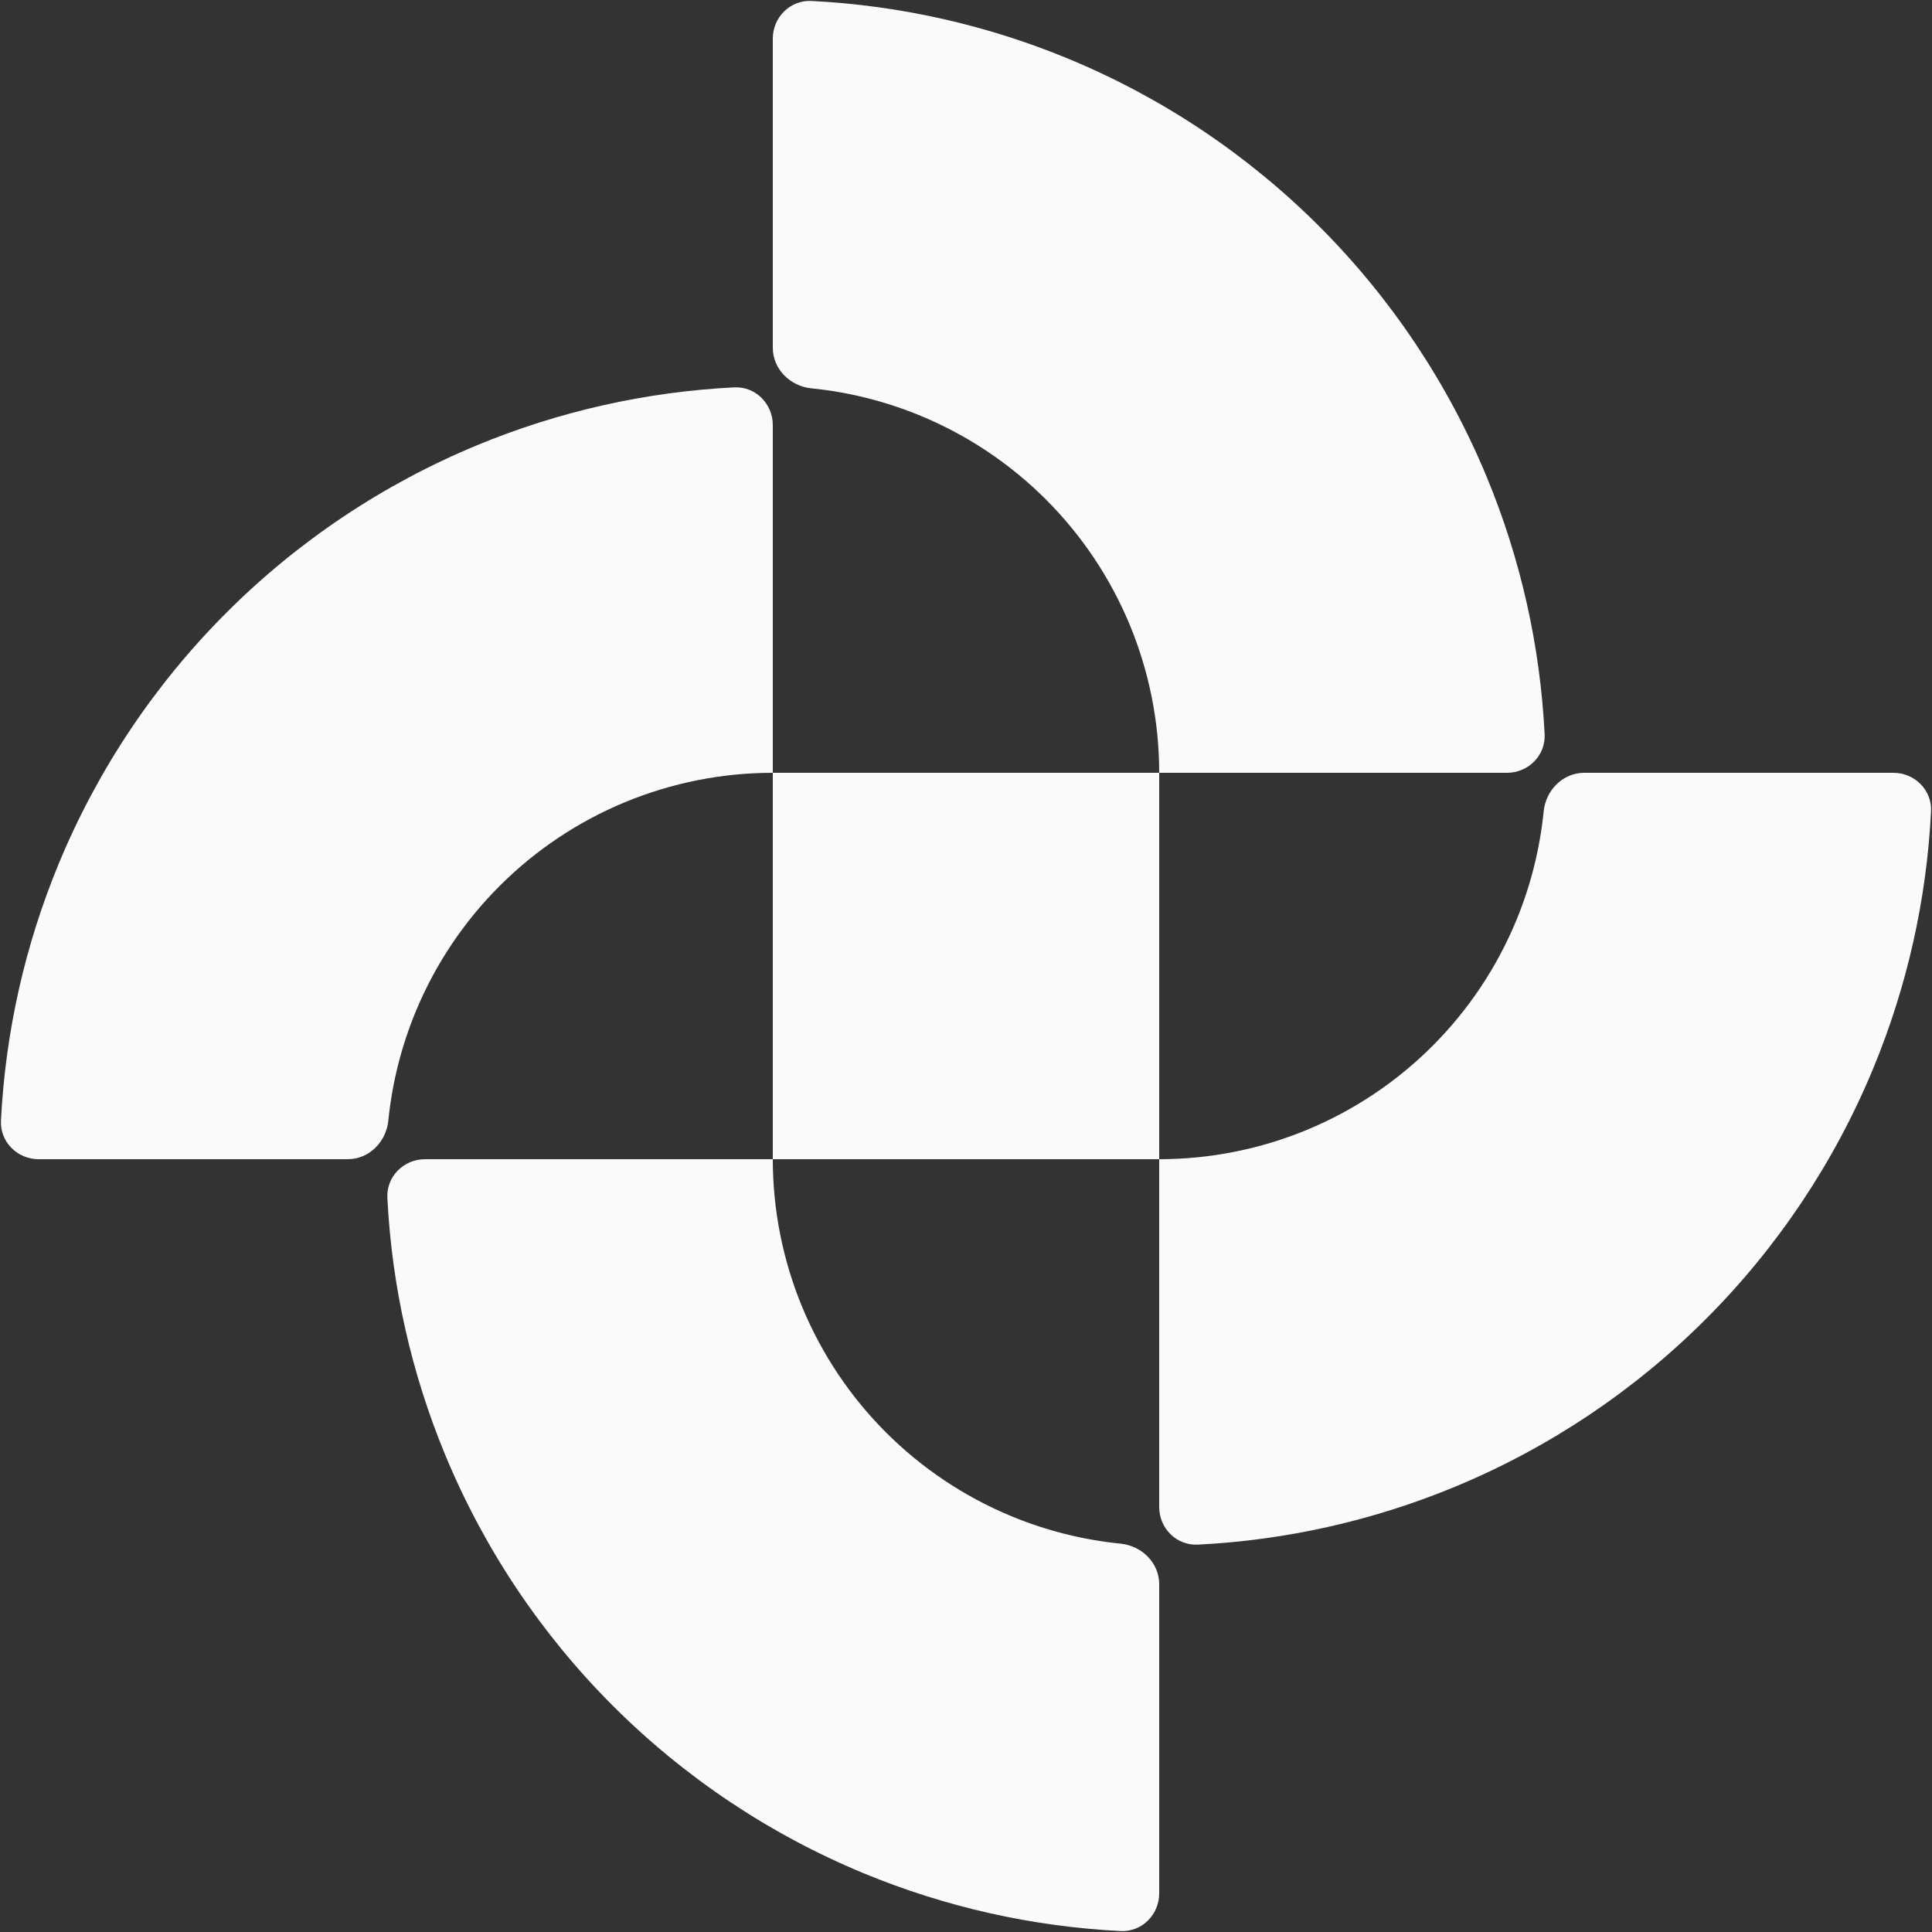 <?xml version="1.0" encoding="UTF-8"?> <svg xmlns="http://www.w3.org/2000/svg" width="100" height="100" viewBox="0 0 100 100" fill="none"><rect x="0" y="0" width="100" height="100" fill="#333333" stroke="none"/> <path d="M2 60C0.895 60 -0.005 59.104 0.05 58.001C0.279 53.431 1.29 48.929 3.045 44.693C5.055 39.84 8.001 35.43 11.716 31.716C15.43 28.001 19.84 25.055 24.693 23.045C28.929 21.29 33.431 20.279 38.001 20.05C39.104 19.995 40 20.895 40 22V40C37.374 40 34.773 40.517 32.346 41.522C29.92 42.528 27.715 44.001 25.858 45.858C24.001 47.715 22.527 49.92 21.522 52.346C20.773 54.156 20.295 56.062 20.1 58.003C19.99 59.102 19.105 60 18 60H2Z" fill="#FAFAFA"></path> <path d="M60 60H42C40.895 60 40 59.105 40 58V40H58C59.105 40 60 40.895 60 42V60Z" fill="#FAFAFA"></path> <path d="M60 60V78C60 79.105 60.896 80.005 61.999 79.95C66.569 79.721 71.071 78.71 75.307 76.955C80.16 74.945 84.57 71.999 88.284 68.284C91.999 64.57 94.945 60.16 96.955 55.307C98.71 51.071 99.721 46.569 99.95 41.999C100.005 40.896 99.105 40 98 40H82C80.895 40 80.01 40.898 79.9 41.997C79.705 43.938 79.227 45.844 78.478 47.654C77.472 50.08 75.999 52.285 74.142 54.142C72.285 55.999 70.08 57.472 67.654 58.478C65.227 59.483 62.626 60 60 60Z" fill="#FAFAFA"></path> <path d="M40 2C40 0.895 40.896 -0.005 41.999 0.05C46.569 0.279 51.071 1.29 55.307 3.045C60.16 5.055 64.57 8.001 68.284 11.716C71.999 15.43 74.945 19.84 76.955 24.693C78.71 28.929 79.721 33.431 79.95 38.001C80.005 39.104 79.105 40 78 40H60C60 37.374 59.483 34.773 58.478 32.346C57.472 29.92 55.999 27.715 54.142 25.858C52.285 24.001 50.08 22.527 47.654 21.522C45.844 20.773 43.938 20.295 41.997 20.1C40.898 19.99 40 19.105 40 18V2Z" fill="#FAFAFA"></path> <path d="M40 60L40 42C40 40.895 40.895 40 42 40H60V58C60 59.105 59.105 60 58 60H40Z" fill="#FAFAFA"></path> <path d="M40 60H22C20.895 60 19.995 60.896 20.05 61.999C20.279 66.569 21.29 71.071 23.045 75.307C25.055 80.16 28.001 84.57 31.716 88.284C35.43 91.999 39.84 94.945 44.693 96.955C48.929 98.71 53.431 99.721 58.001 99.95C59.104 100.005 60 99.105 60 98L60 82C60 80.895 59.102 80.01 58.003 79.9C56.062 79.705 54.156 79.227 52.346 78.478C49.92 77.472 47.715 75.999 45.858 74.142C44.001 72.285 42.528 70.08 41.522 67.654C40.517 65.227 40 62.626 40 60Z" fill="#FAFAFA"></path> </svg> 